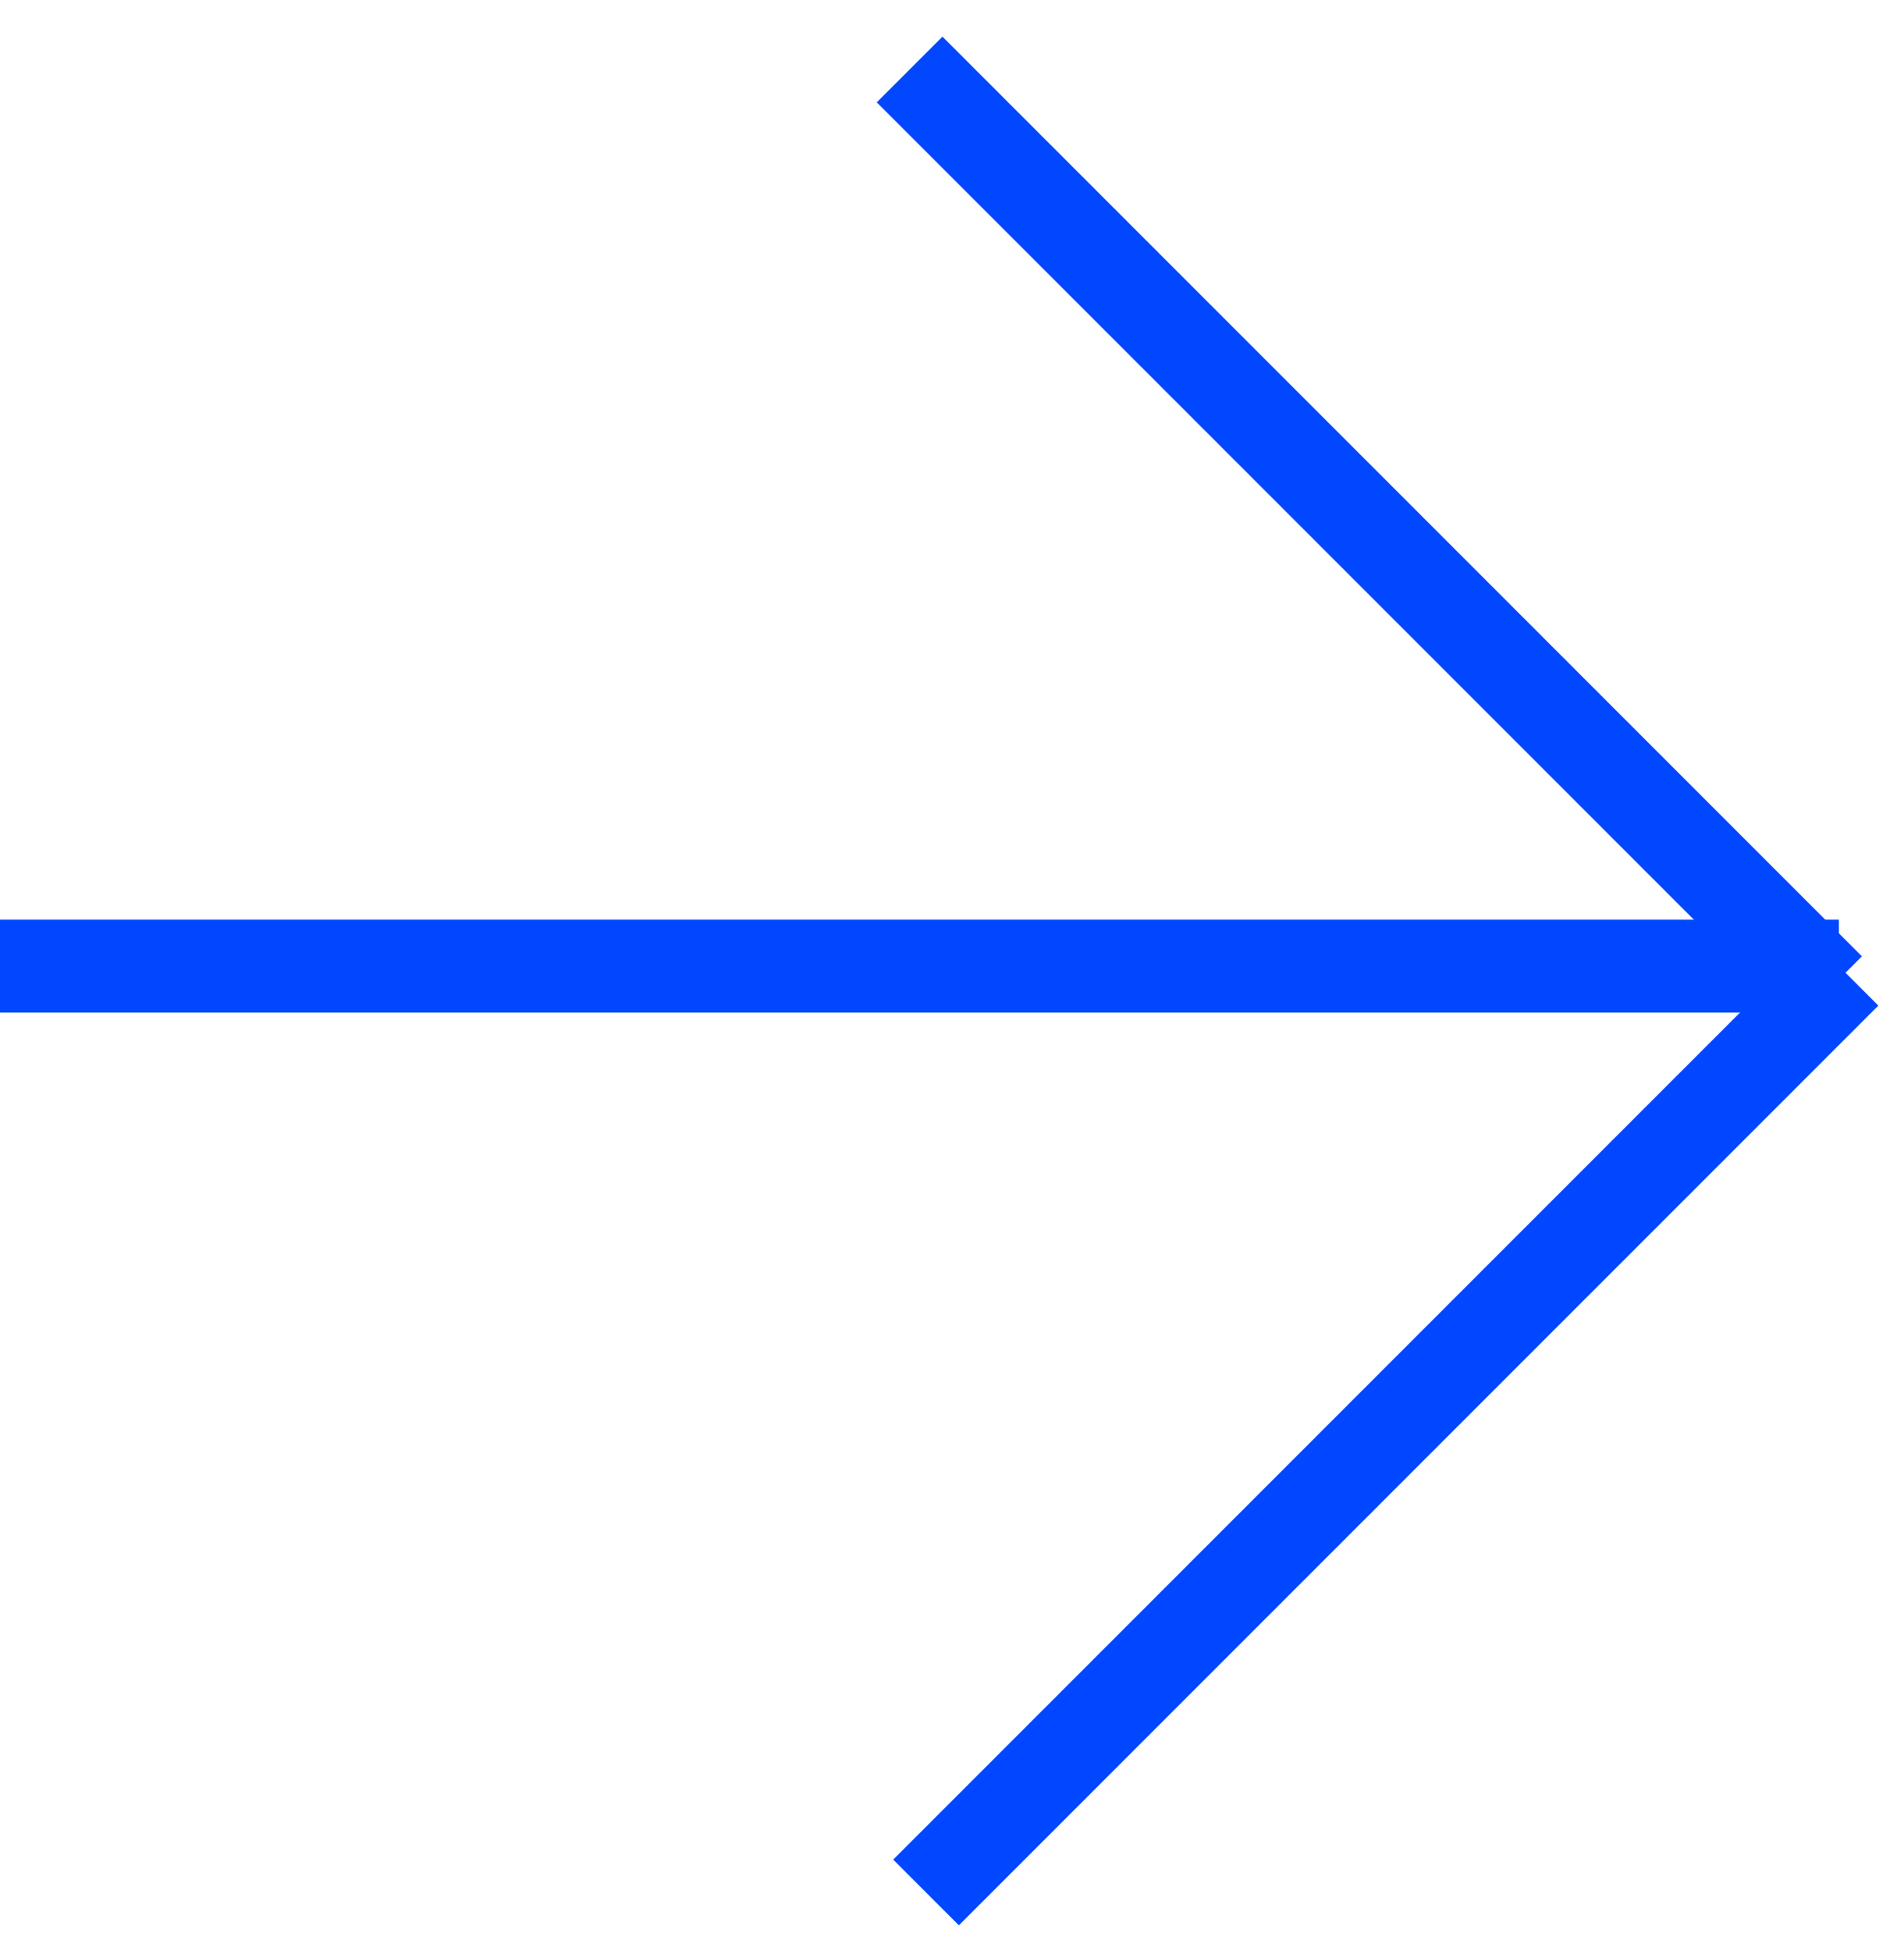 <svg width="41" height="42" viewBox="0 0 41 42" fill="none" xmlns="http://www.w3.org/2000/svg">
<path d="M19.587 1.496L39.386 21.295" stroke="#0047FF" stroke-width="2"/>
<path d="M39.74 20.941L19.941 40.74" stroke="#0047FF" stroke-width="2"/>
<path d="M39.598 20.799H-0" stroke="#0047FF" stroke-width="2"/>
</svg>
